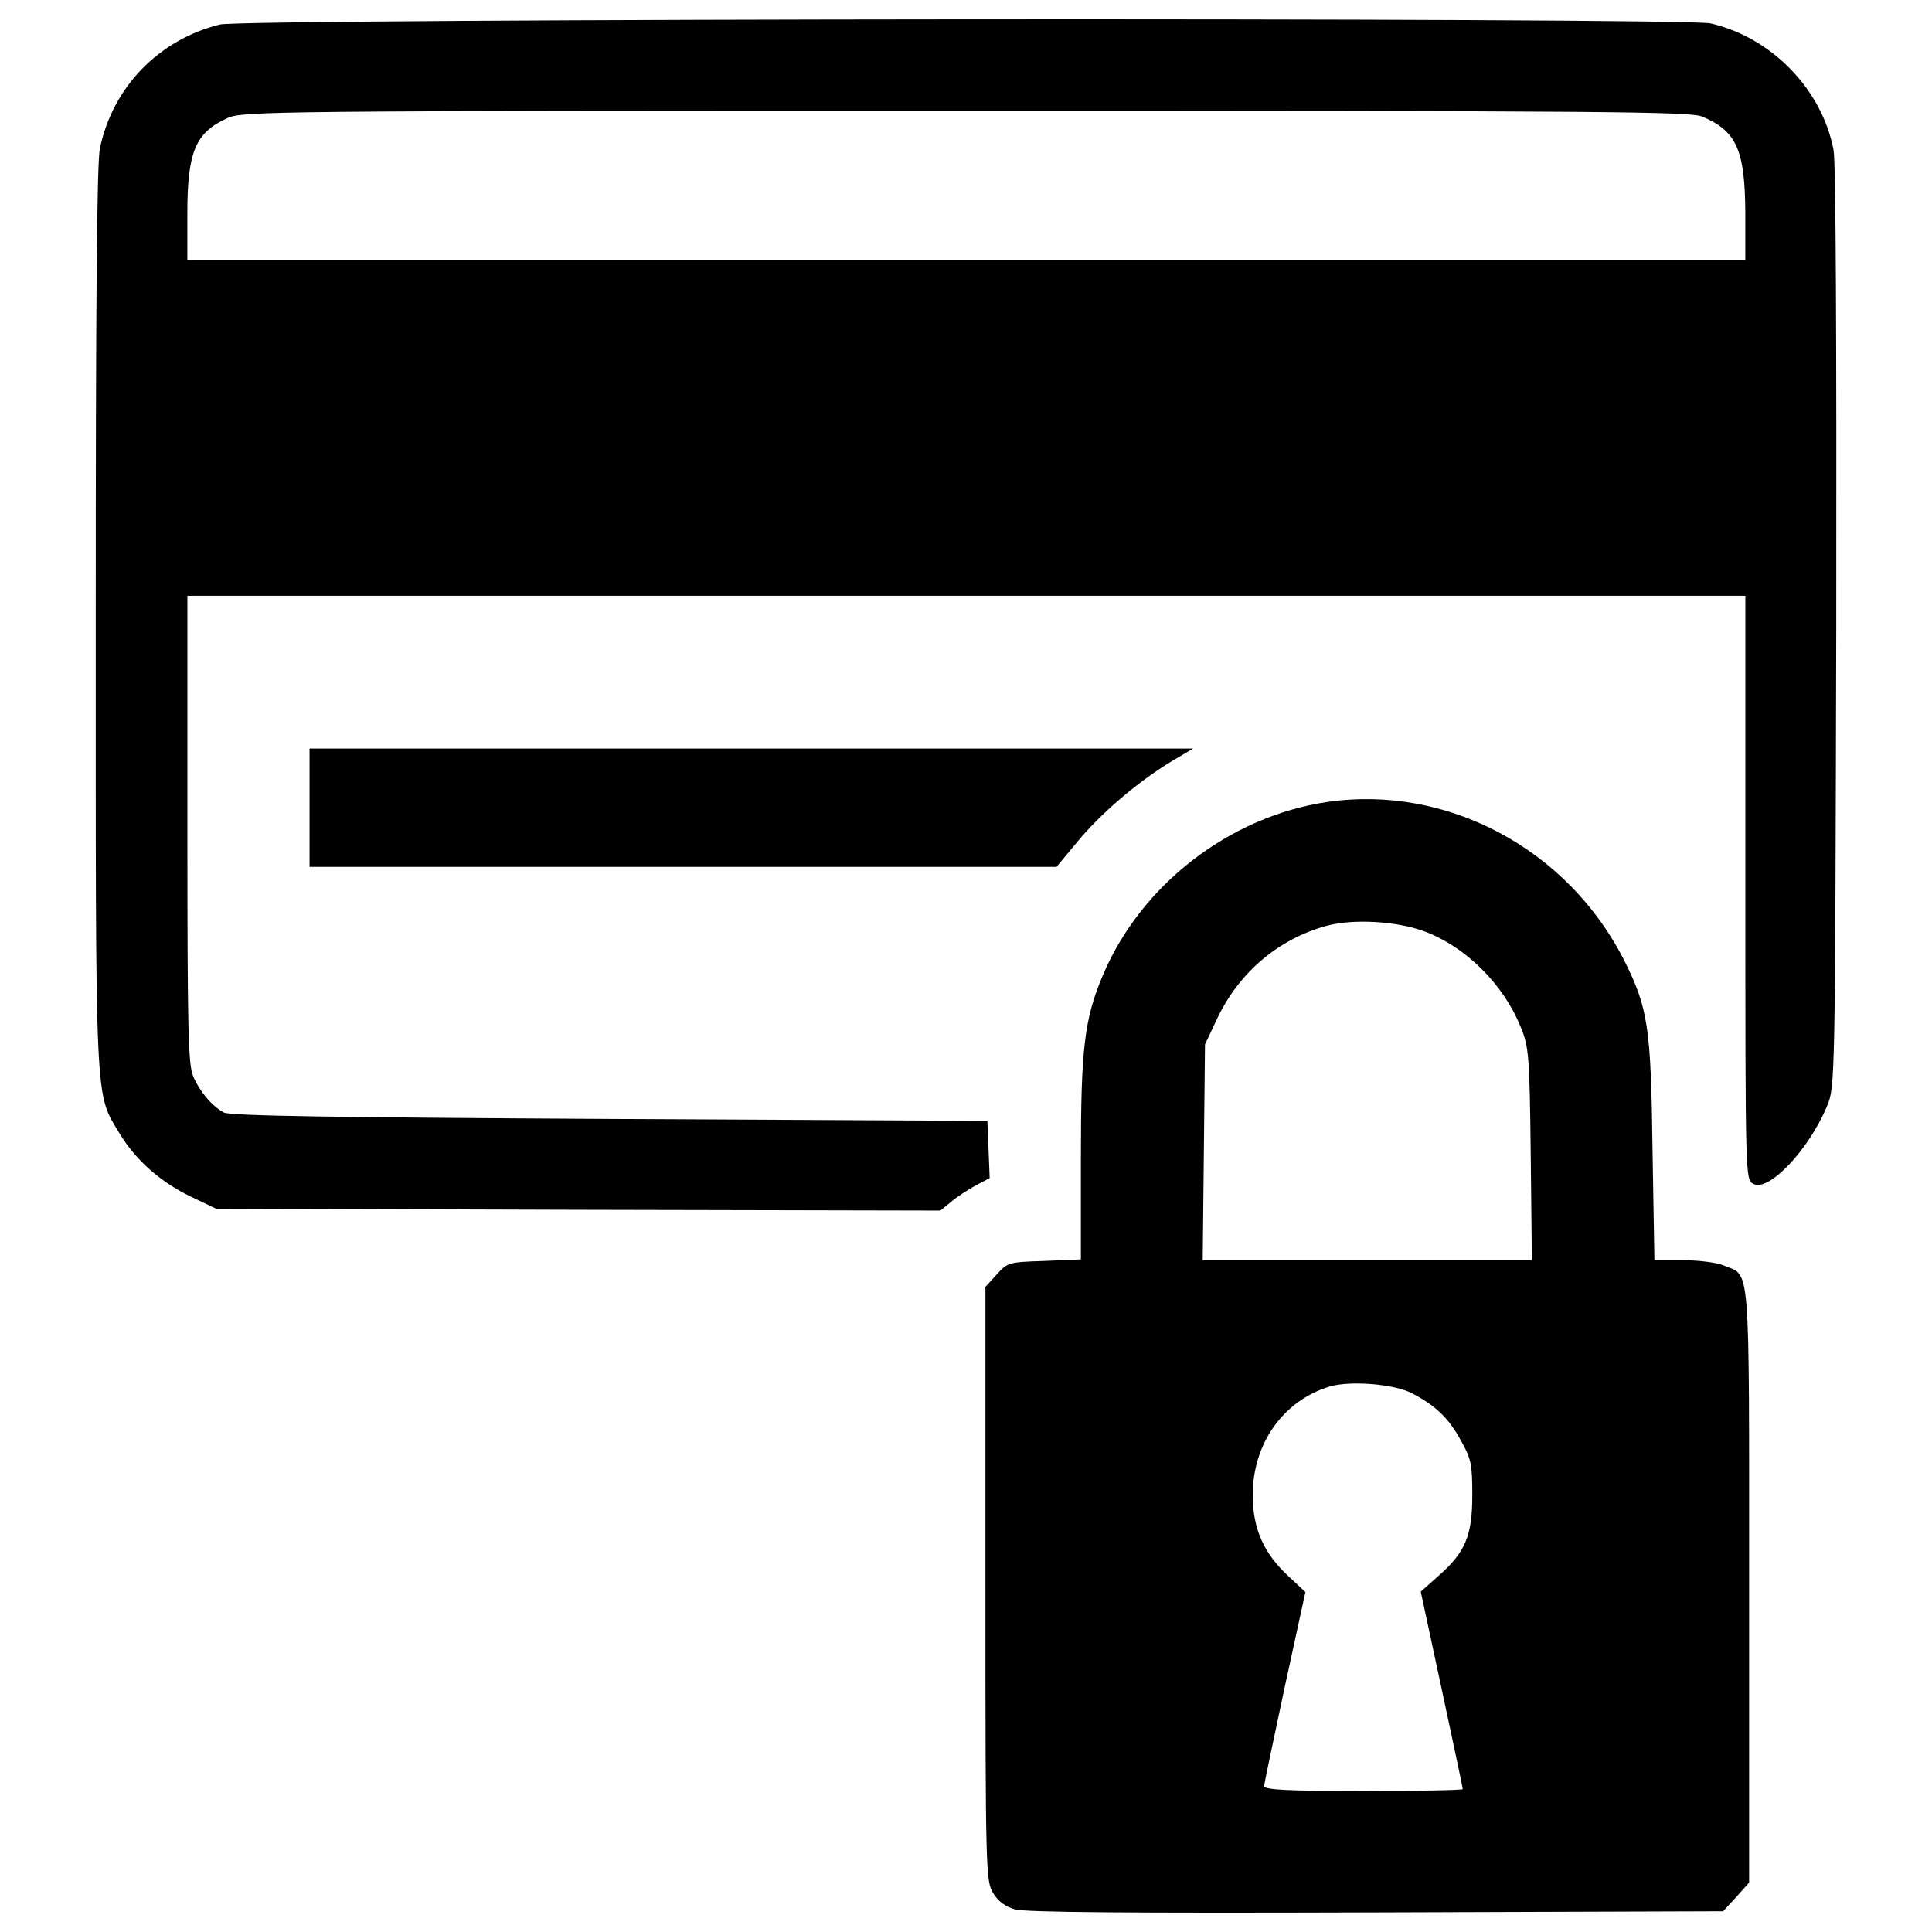 <?xml version="1.0" encoding="utf-8"?>
<!-- Svg Vector Icons : http://www.onlinewebfonts.com/icon -->
<!DOCTYPE svg PUBLIC "-//W3C//DTD SVG 1.1//EN" "http://www.w3.org/Graphics/SVG/1.1/DTD/svg11.dtd">
<svg version="1.1" xmlns="http://www.w3.org/2000/svg" xmlns:xlink="http://www.w3.org/1999/xlink" x="0px" y="0px" viewBox="0 0 1000 1000" enable-background="new 0 0 1000 1000" xml:space="preserve">
<g><g transform="translate(0,511) scale(0.1,-0.1)"><path d="M1137.8,4983.1c-316.2-79.1-553.4-322.2-620.6-640.4c-15.8-73.1-21.7-794.6-21.7-2431.1c0-2569.4-5.9-2452.8,124.5-2670.2c83-136.4,209.5-249.1,369.6-326.1l128.5-61.3l1873.7-5.9l1875.7-4l53.4,43.5c29.6,25.7,87,63.2,126.5,85l75.1,39.5l-5.9,148.2l-5.9,148.2l-1956.7,9.9c-1431,7.9-1966.6,15.8-1996.2,33.6c-63.2,35.6-124.5,108.7-158.1,187.8c-25.7,63.3-29.7,235.2-29.7,1280.8v1205.6h4032h4032v-1512c0-1506.1,0-1510,41.5-1531.8c79.1-43.5,288.6,177.9,381.5,403.2c41.5,100.8,41.5,116.6,47.4,2470.6c2,1494.2-2,2409.3-13.8,2476.5c-59.3,314.3-320.2,583.1-636.4,656.2C8717.5,5020.7,1266.2,5014.7,1137.8,4983.1z M8810.4,4506.8c177.9-75.1,221.4-172,223.3-498.1v-243.1h-4032h-4032v237.2c0,322.2,41.5,421,207.5,496.1c75.1,35.6,231.3,37.6,3820.5,37.6C8320.3,4536.4,8747.2,4532.5,8810.4,4506.8z"/><path d="M1602.2,929.4V623h1933h1933l108.7,130.4c120.6,146.3,310.3,308.3,482.2,413.1l116.6,69.2H3889H1602.2V929.4z"/><path d="M6869.5,959c-506-75.1-964.5-428.9-1162.2-899.3c-94.9-225.3-112.7-377.5-112.7-946.7v-521.8l-189.7-7.9c-185.8-5.9-189.7-7.9-247.1-71.1l-57.3-63.3v-1537.7c0-1488.3,2-1537.7,39.5-1599c23.7-41.5,63.2-71.1,112.7-85c53.4-15.8,604.8-19.8,1869.7-15.8l1796.6,5.9l67.2,73.1l67.2,75.1v1537.7c0,1705.7,7.9,1599-130.4,1656.3c-35.6,15.8-132.4,27.7-213.5,27.7h-146.3l-9.9,579.1c-7.9,628.5-23.7,725.4-144.3,968.5C8116.7,715.9,7490.1,1049.9,6869.5,959z M7373.5,289c215.4-81,409.1-274.7,498.1-496.1c41.5-100.8,45.5-146.3,51.4-656.2l5.9-549.4h-851.9h-851.8l5.9,559.3l5.9,557.4l63.3,134.4c112.7,237.2,314.2,409.1,561.3,478.3C7002,356.2,7231.2,342.3,7373.5,289z M7306.3-2100.6c122.5-63.3,191.7-128.5,255-245.1c53.4-94.9,59.3-122.5,59.3-282.6c0-211.5-35.6-296.5-177.9-421l-88.9-79.1l108.7-506c59.3-276.7,108.7-509.9,108.7-515.8c0-5.9-231.3-9.9-513.9-9.9c-397.3,0-513.9,5.9-513.9,25.7c0,11.9,49.4,245.1,106.7,513.9l106.7,490.2l-88.9,83c-126.5,116.6-183.8,245.1-183.8,419c0,266.8,158.1,488.2,397.3,561.3C6988.1-2035.4,7213.4-2053.1,7306.3-2100.6z"/></g></g>
</svg>